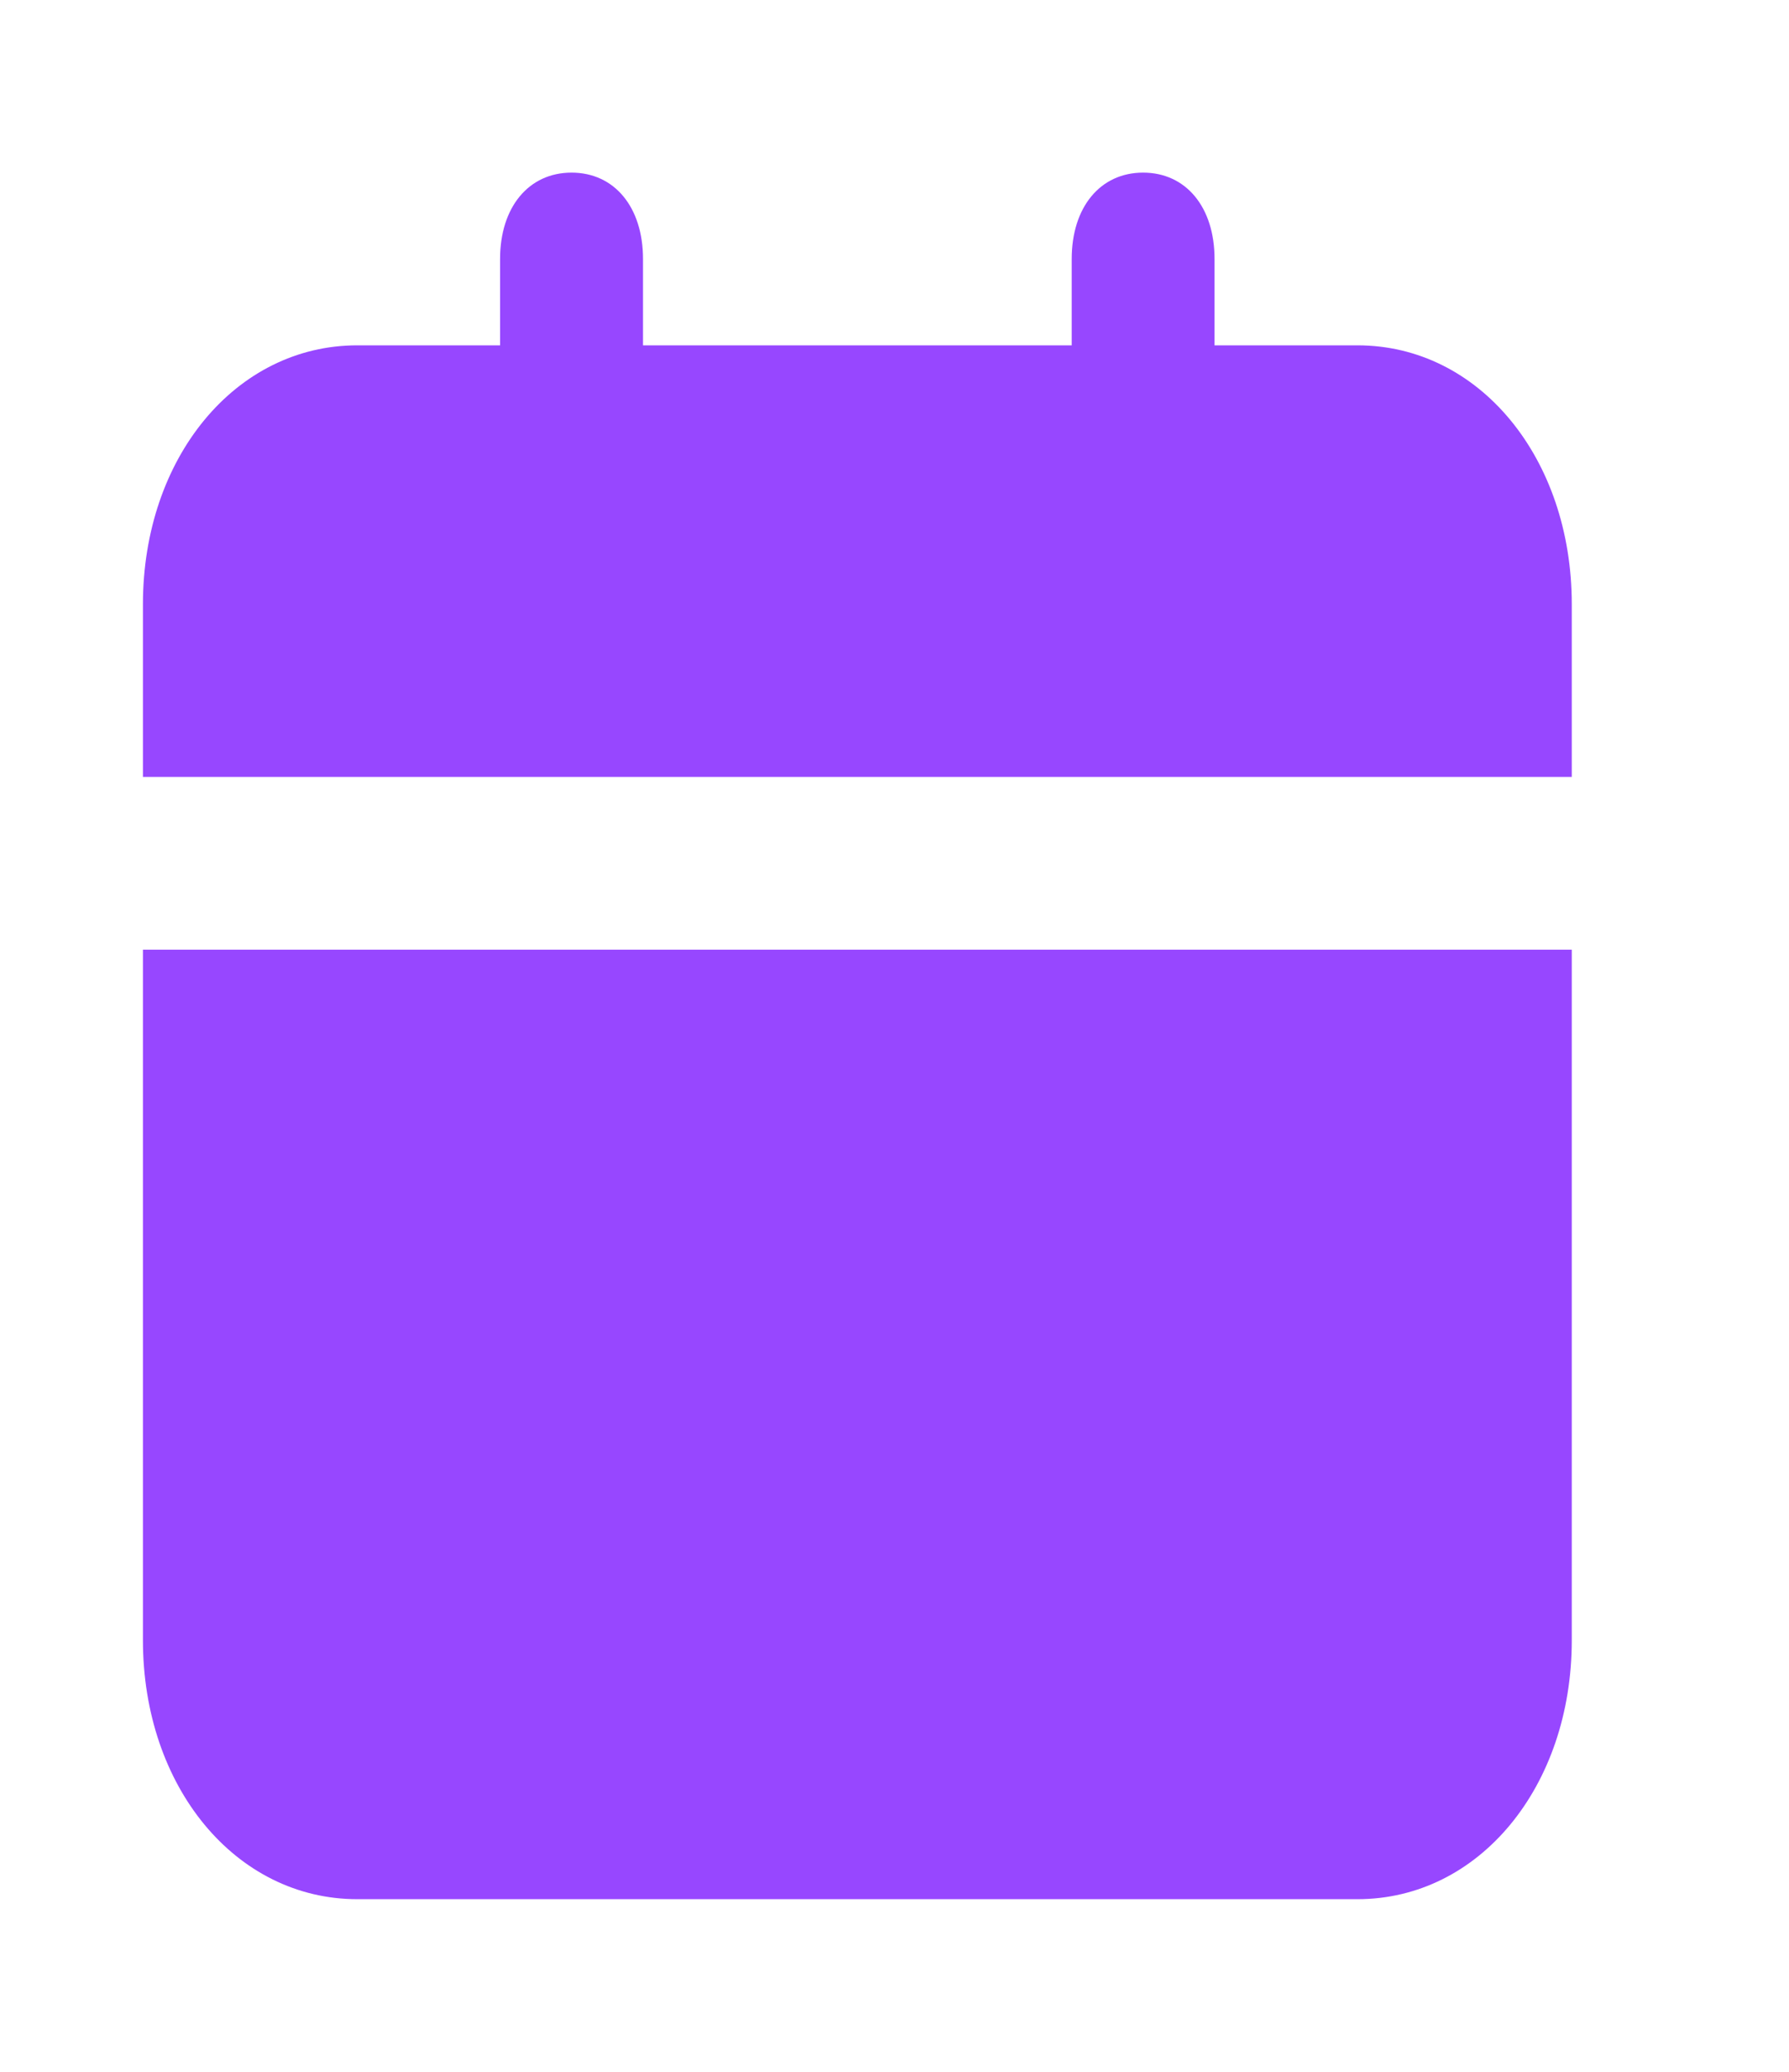 <svg width="19" height="22" viewBox="0 0 19 22" fill="none" xmlns="http://www.w3.org/2000/svg">
<path d="M1.518 17.417C1.518 18.975 2.504 20.167 3.794 20.167H14.417C15.707 20.167 16.693 18.975 16.693 17.417V10.084H1.518V17.417ZM14.417 3.667H12.899V2.75C12.899 2.2 12.596 1.833 12.14 1.833C11.685 1.833 11.382 2.2 11.382 2.75V3.667H6.829V2.75C6.829 2.2 6.526 1.833 6.07 1.833C5.615 1.833 5.311 2.2 5.311 2.75V3.667H3.794C2.504 3.667 1.518 4.859 1.518 6.417V8.25H16.693V6.417C16.693 4.859 15.707 3.667 14.417 3.667Z" fill="#9747FF"/>
</svg>
